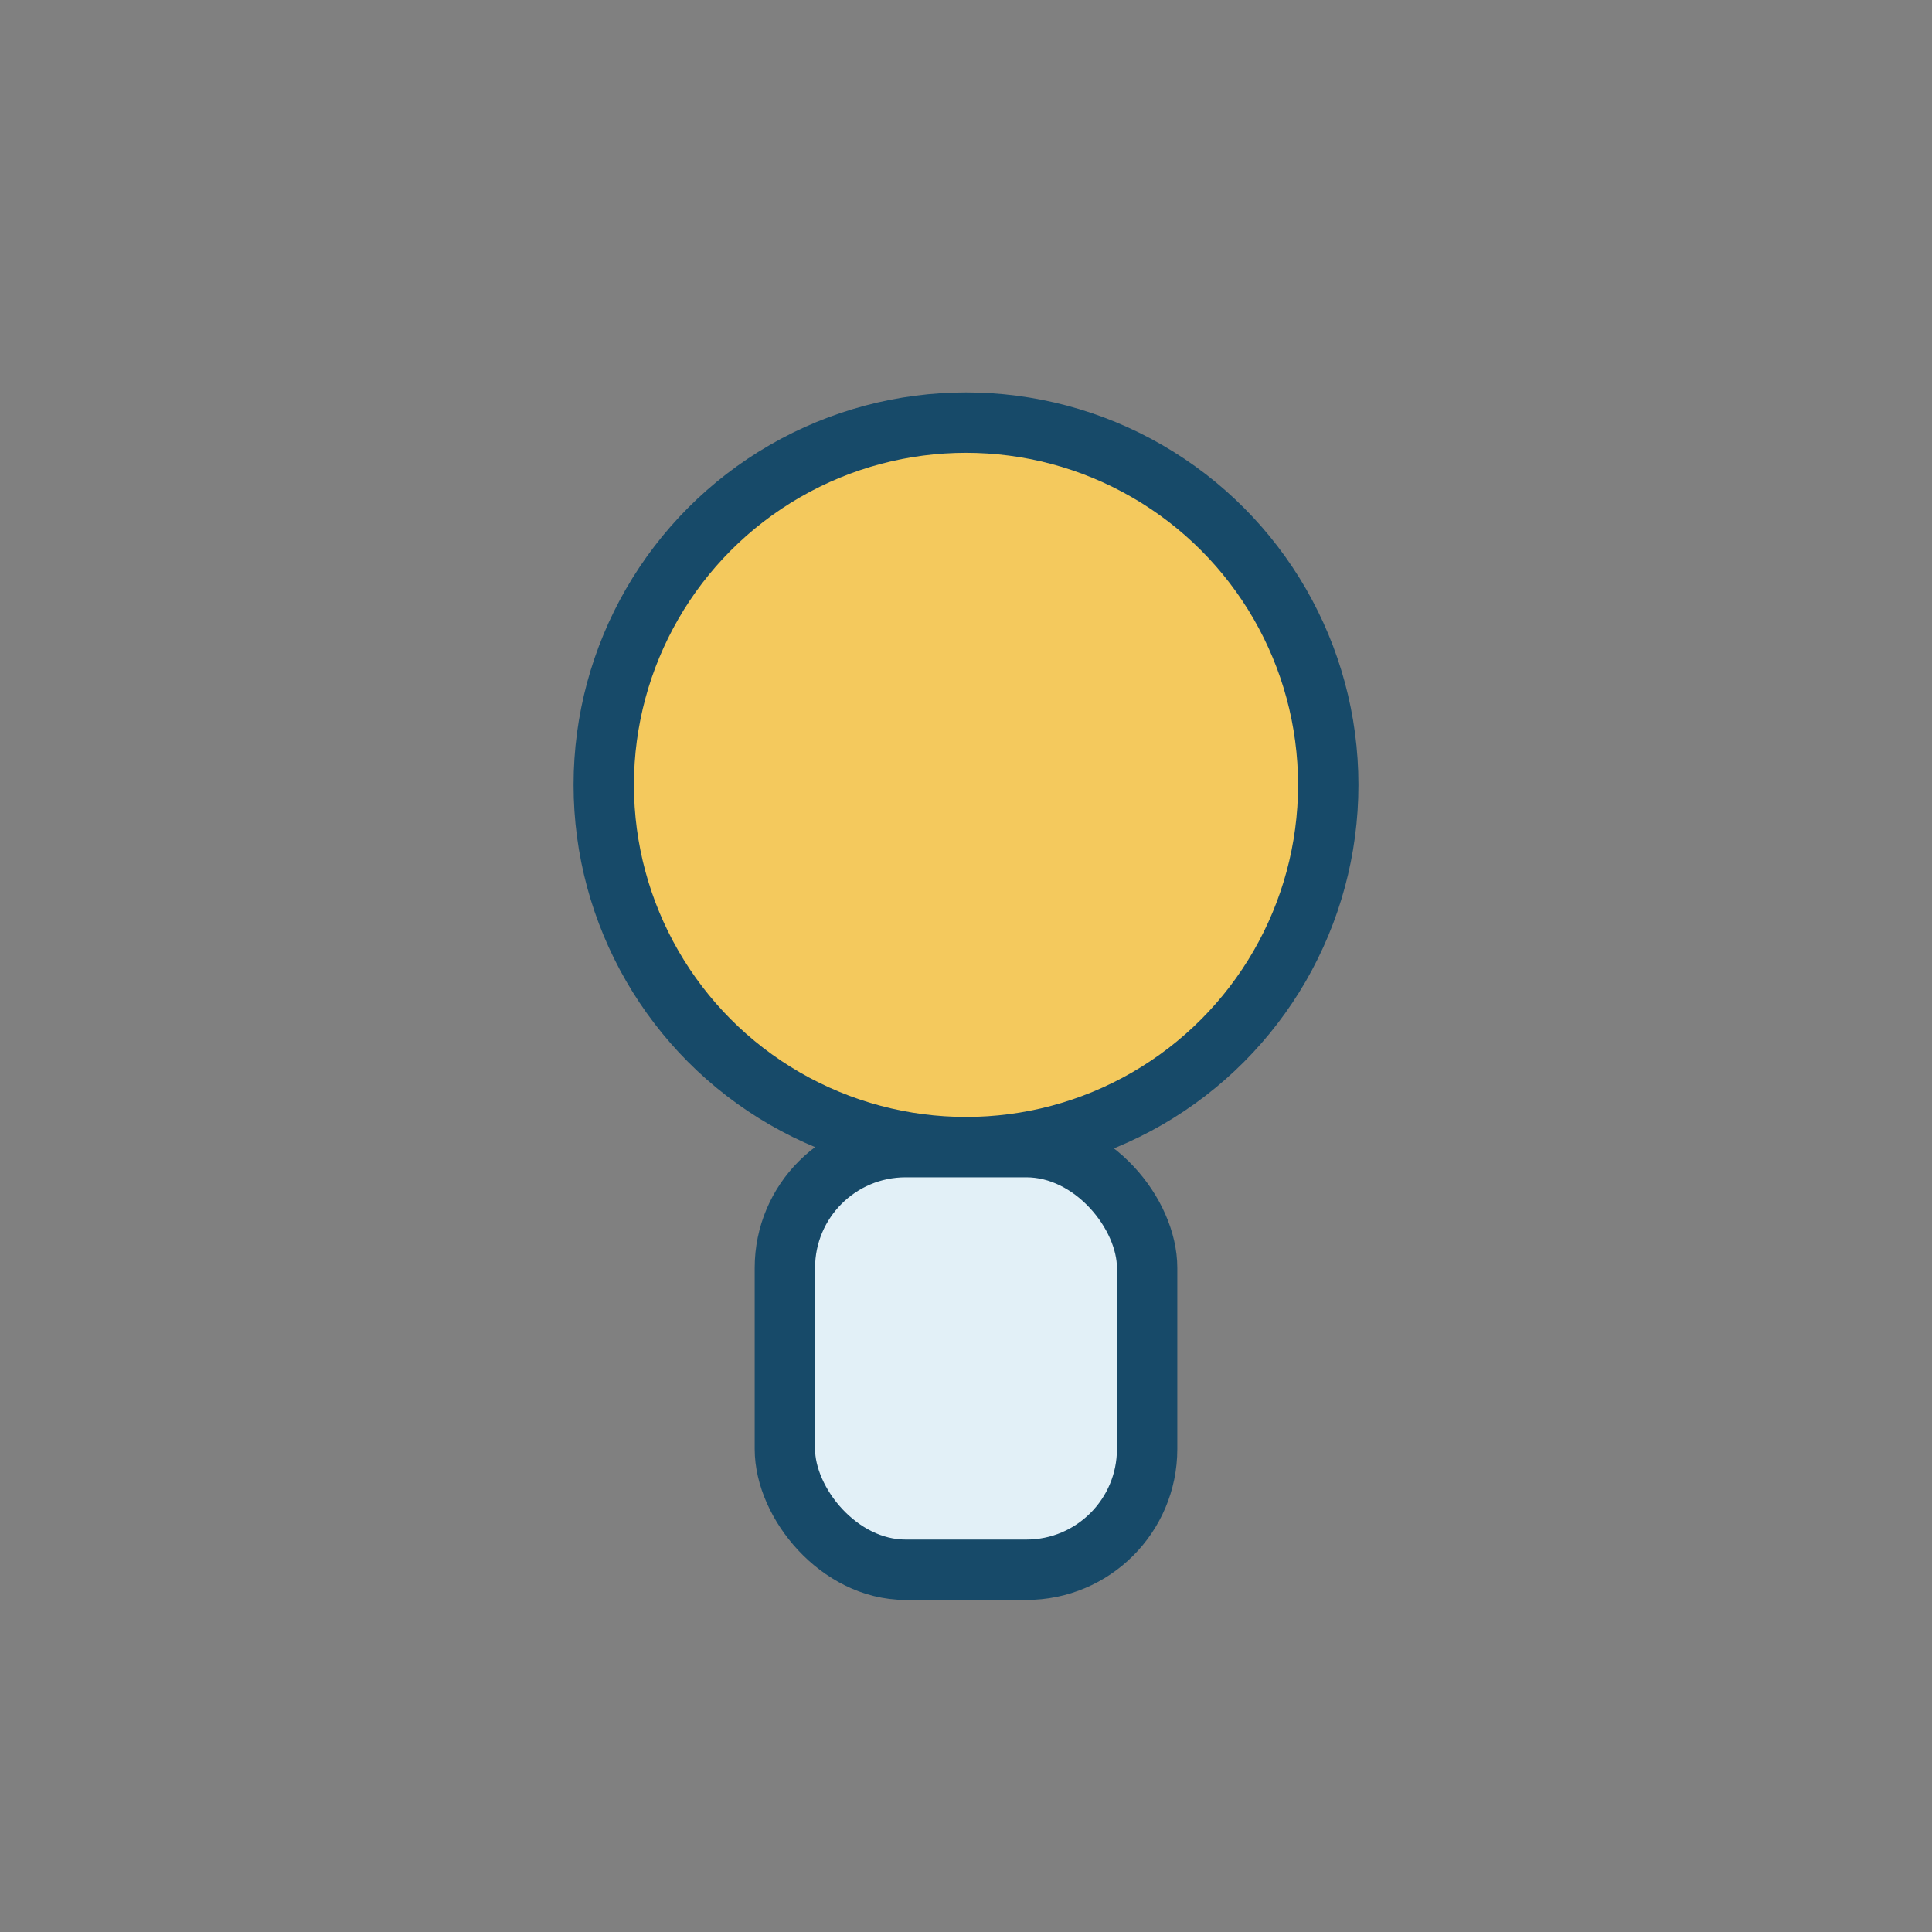 <?xml version="1.0" encoding="UTF-8"?>
<svg xmlns="http://www.w3.org/2000/svg" width="32" height="32" viewBox="0 0 32 32"><rect x="0" y="0" width="32" height="32" fill="#808080" stroke="none"/><circle cx="16" cy="13" r="6" fill="#F4C95D" stroke="#174A69"/><rect x="13" y="19" width="6" height="7" rx="2" fill="#E2F0F7" stroke="#174A69"/></svg>